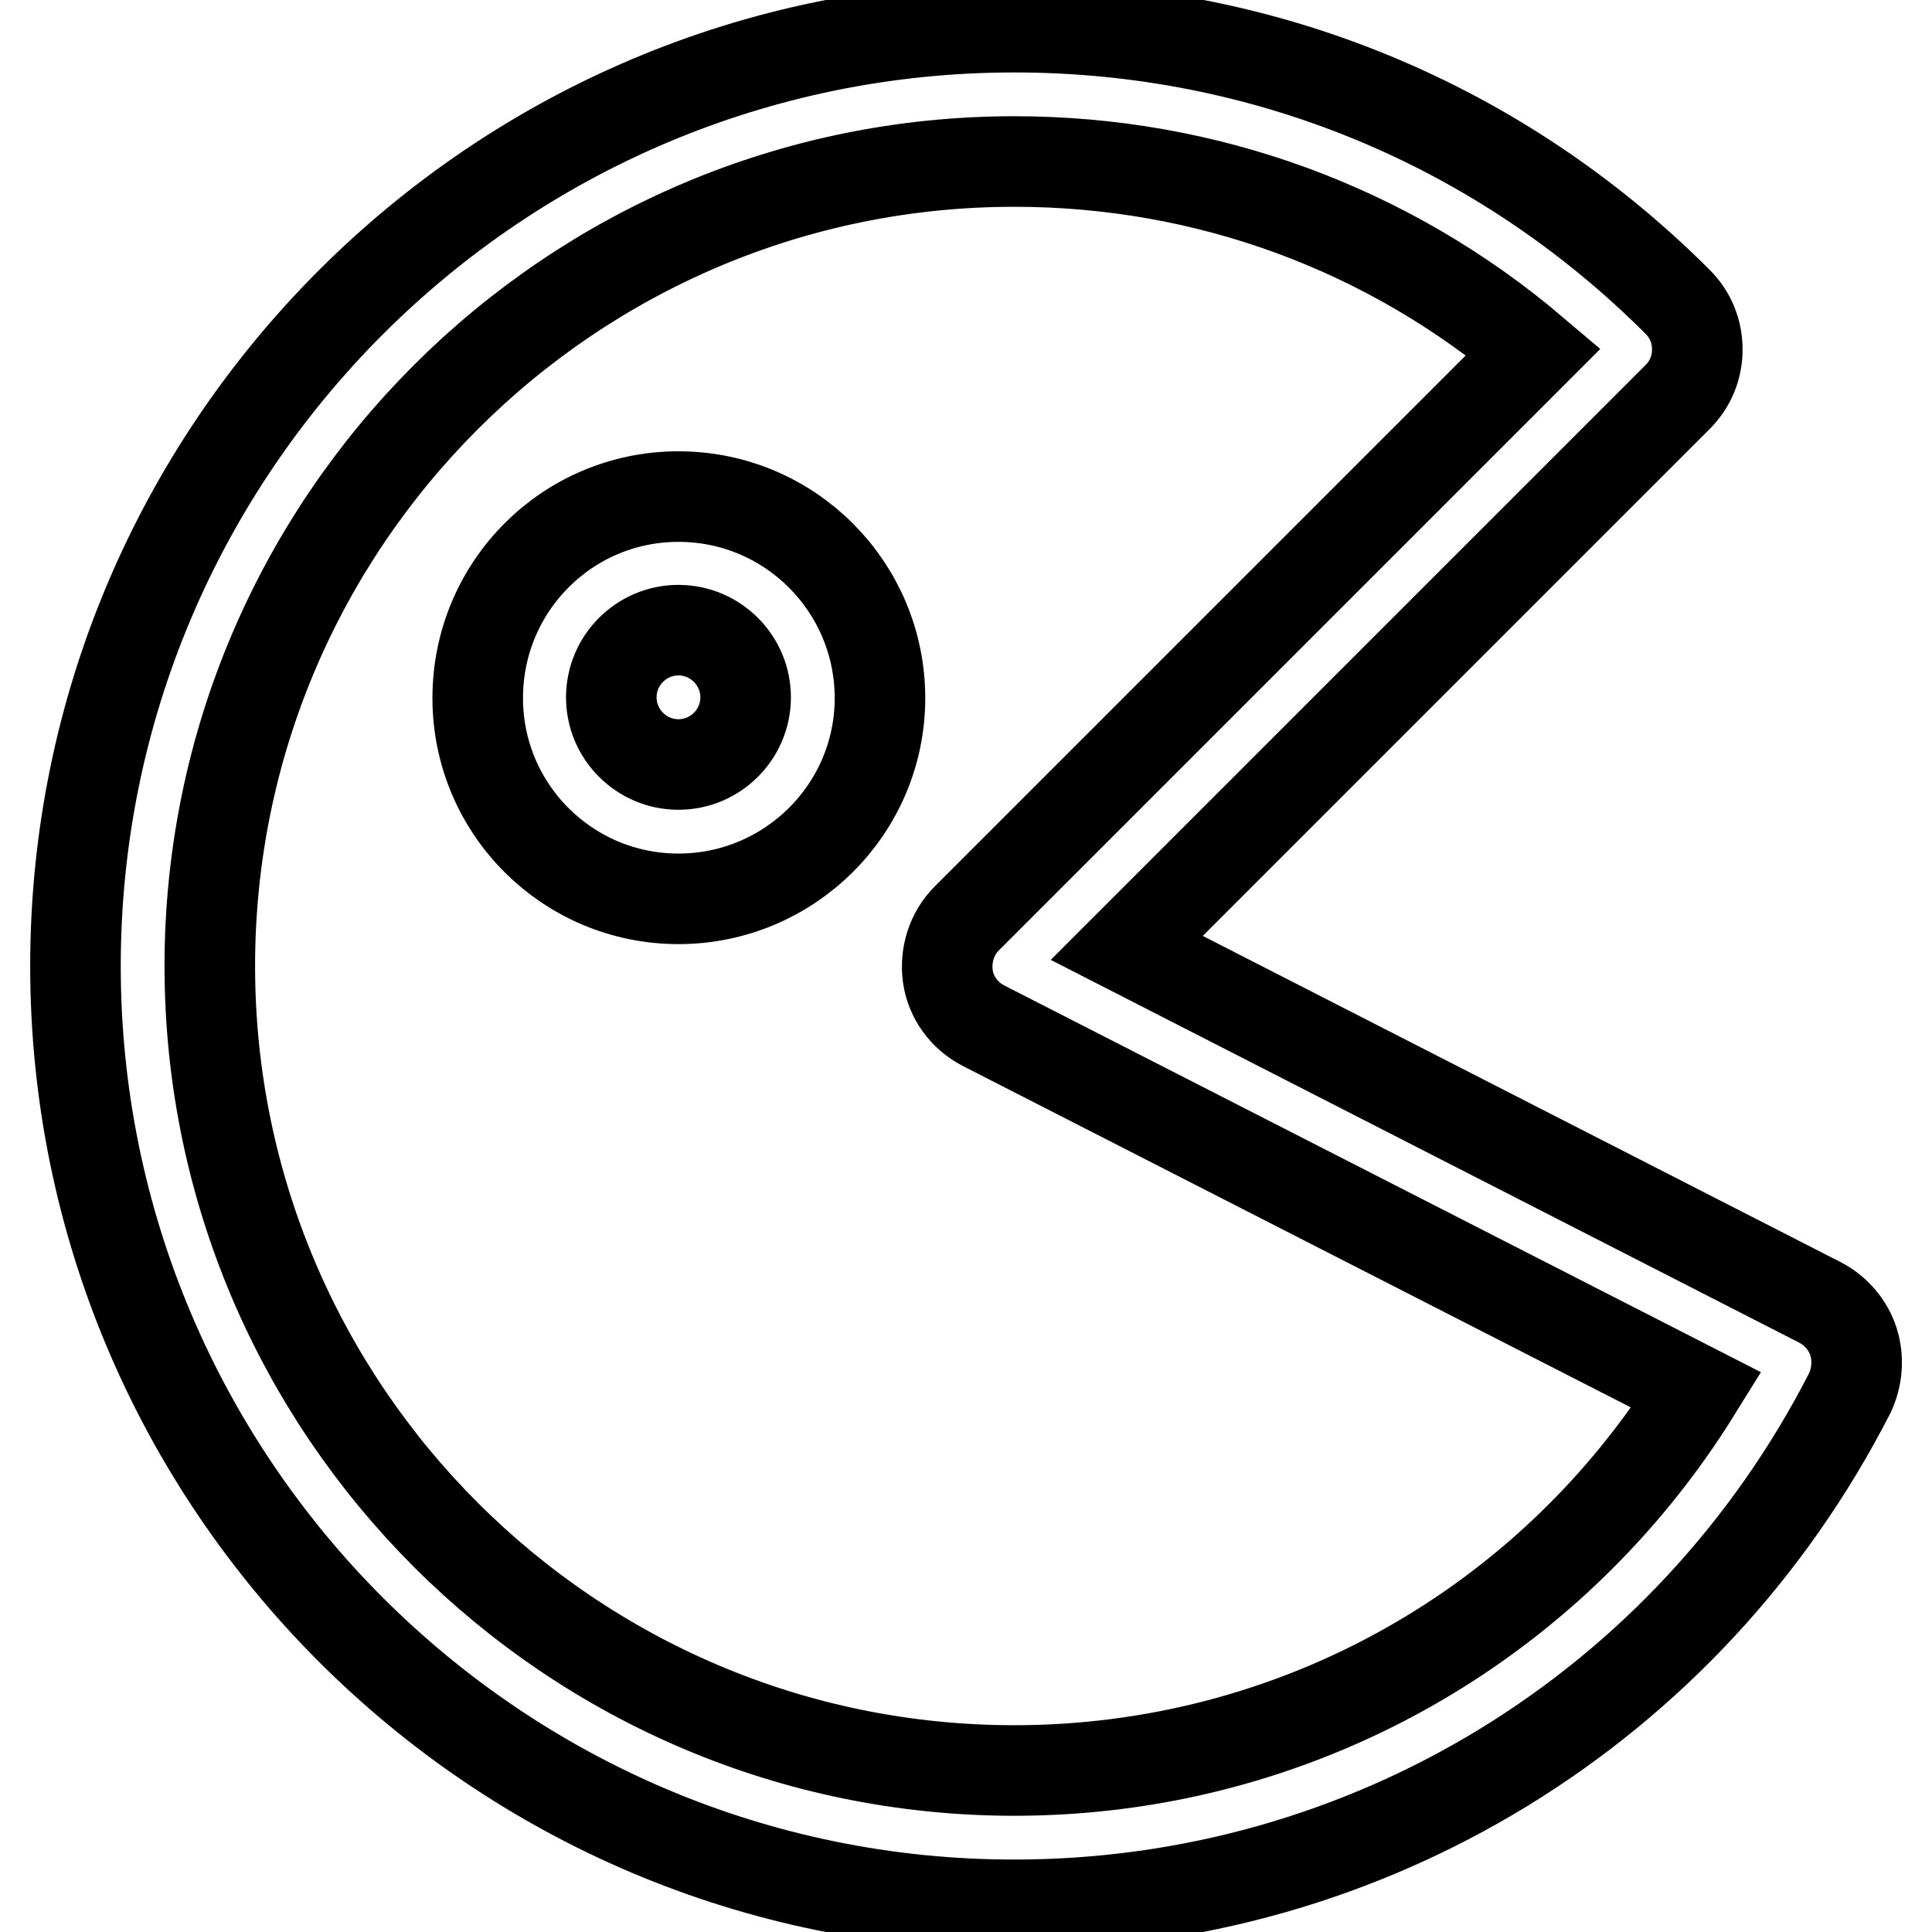 <?xml version="1.0" encoding="utf-8"?>
<!-- Svg Vector Icons : http://www.onlinewebfonts.com/icon -->
<!DOCTYPE svg PUBLIC "-//W3C//DTD SVG 1.1//EN" "http://www.w3.org/Graphics/SVG/1.1/DTD/svg11.dtd">
<svg version="1.1" xmlns="http://www.w3.org/2000/svg" xmlns:xlink="http://www.w3.org/1999/xlink" x="0px" y="0px" viewBox="0 0 256 256" enable-background="new 0 0 256 256" xml:space="preserve">
<g> <path stroke-width="12" fill-opacity="0" stroke="#000000"  d="M89.9,65.8c-14.7,0-26.6,11.9-26.6,26.7c0,14.7,11.9,26.6,26.6,26.6c14.7,0,26.7-11.9,26.7-26.6 C116.6,77.8,104.7,65.8,89.9,65.8z M89.9,101.3c-4.9,0-8.9-4-8.9-8.9s4-8.9,8.9-8.9c4.9,0,8.9,4,8.9,8.9S94.8,101.3,89.9,101.3z  M245.6,177.8c-0.7-2.2-2.3-4.1-4.4-5.2l-91.9-47l73-73c1.7-1.7,2.6-3.9,2.6-6.3c0-2.4-0.9-4.6-2.6-6.3 c-23.5-23.5-54.7-36.4-87.9-36.4C65.8,3.6,10,59.4,10,128c0,68.6,55.8,124.4,124.4,124.4c46.8,0,89.3-26,110.7-67.8 C246.1,182.5,246.3,180,245.6,177.8z M134.4,234.6c-58.8,0-106.6-47.8-106.6-106.6c0-58.8,47.8-106.6,106.6-106.6 c25.5,0,49.6,8.9,68.8,25.2l-75.1,75.1c-2,2-2.9,4.9-2.5,7.7c0.4,2.8,2.2,5.2,4.7,6.5l94.5,48.3 C205.4,215.5,171.5,234.6,134.4,234.6z"/></g>
</svg>
